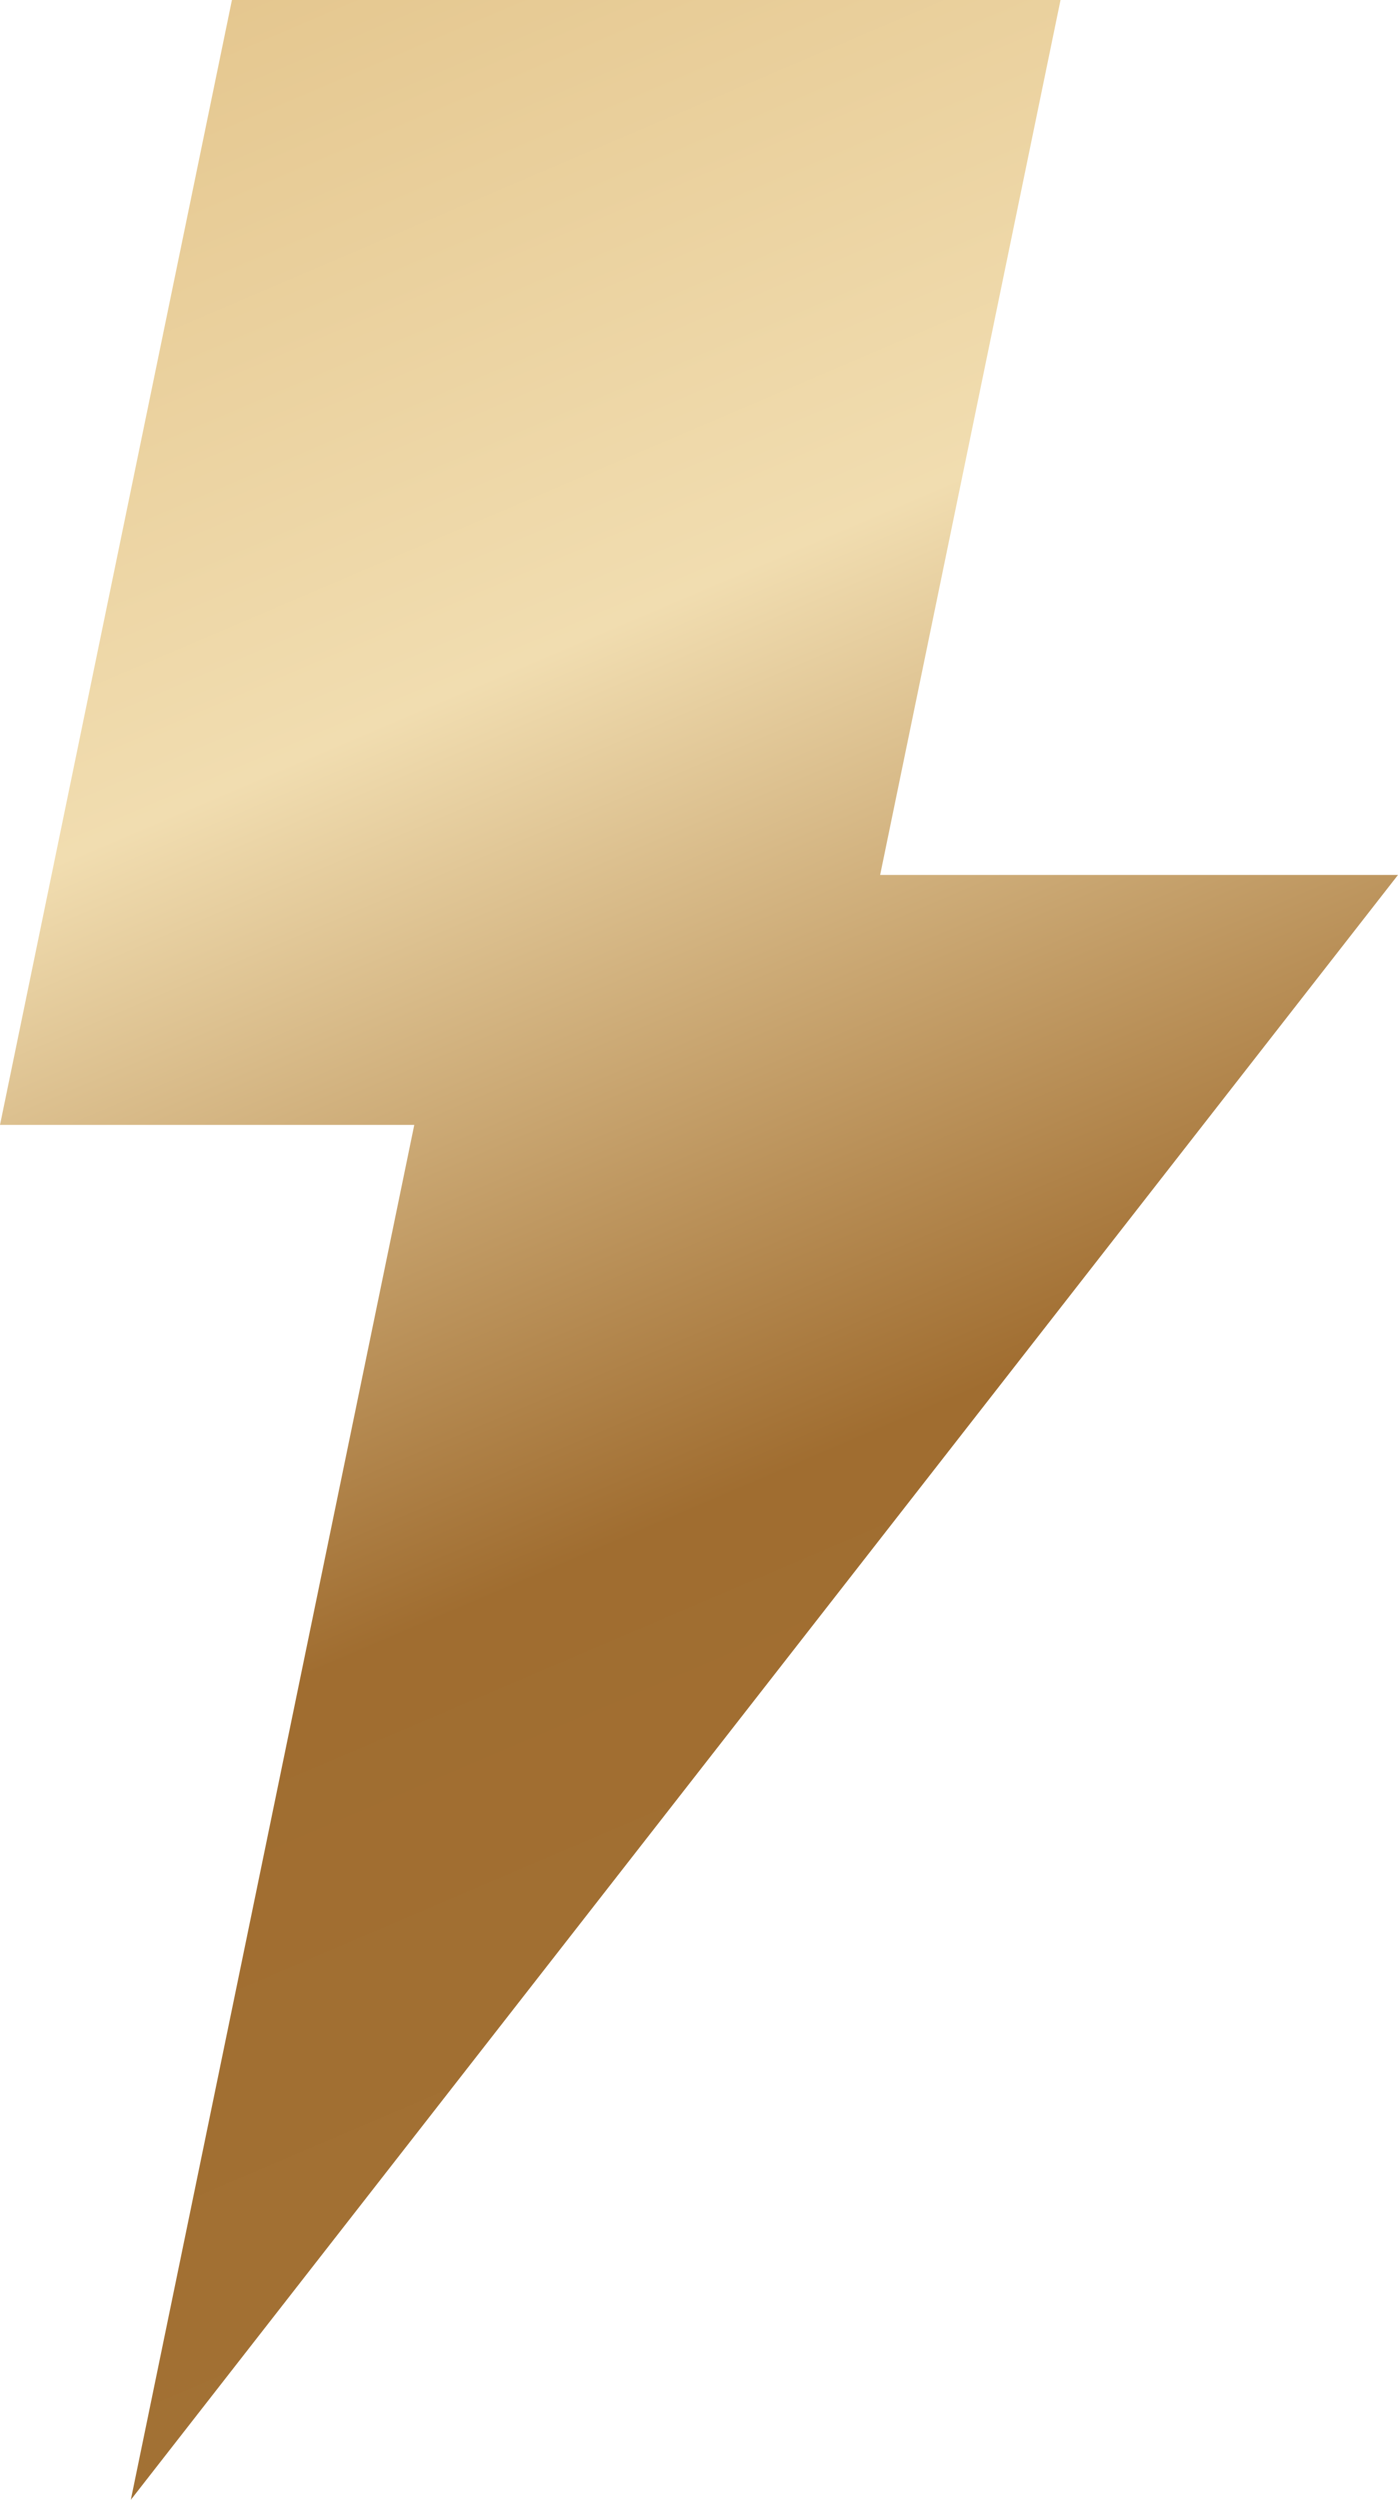 <?xml version="1.0" encoding="UTF-8"?> <svg xmlns="http://www.w3.org/2000/svg" width="33" height="59" viewBox="0 0 33 59" fill="none"><path fill-rule="evenodd" clip-rule="evenodd" d="M25.034 0L20.776 20.65H33L3.088 59L9.779 26.55H0L5.475 0H25.034Z" fill="url(#paint0_linear_69_148)"></path><defs><linearGradient id="paint0_linear_69_148" x1="7.87" y1="-20.46" x2="51.48" y2="81.629" gradientUnits="userSpaceOnUse"><stop stop-color="#D8B06D"></stop><stop offset="0.315" stop-color="#F1DDB0"></stop><stop offset="0.495" stop-color="#A06D30"></stop><stop offset="0.68" stop-color="#A37235"></stop><stop offset="0.804" stop-color="#8E591A"></stop><stop offset="1" stop-color="#D0A970"></stop></linearGradient></defs></svg> 